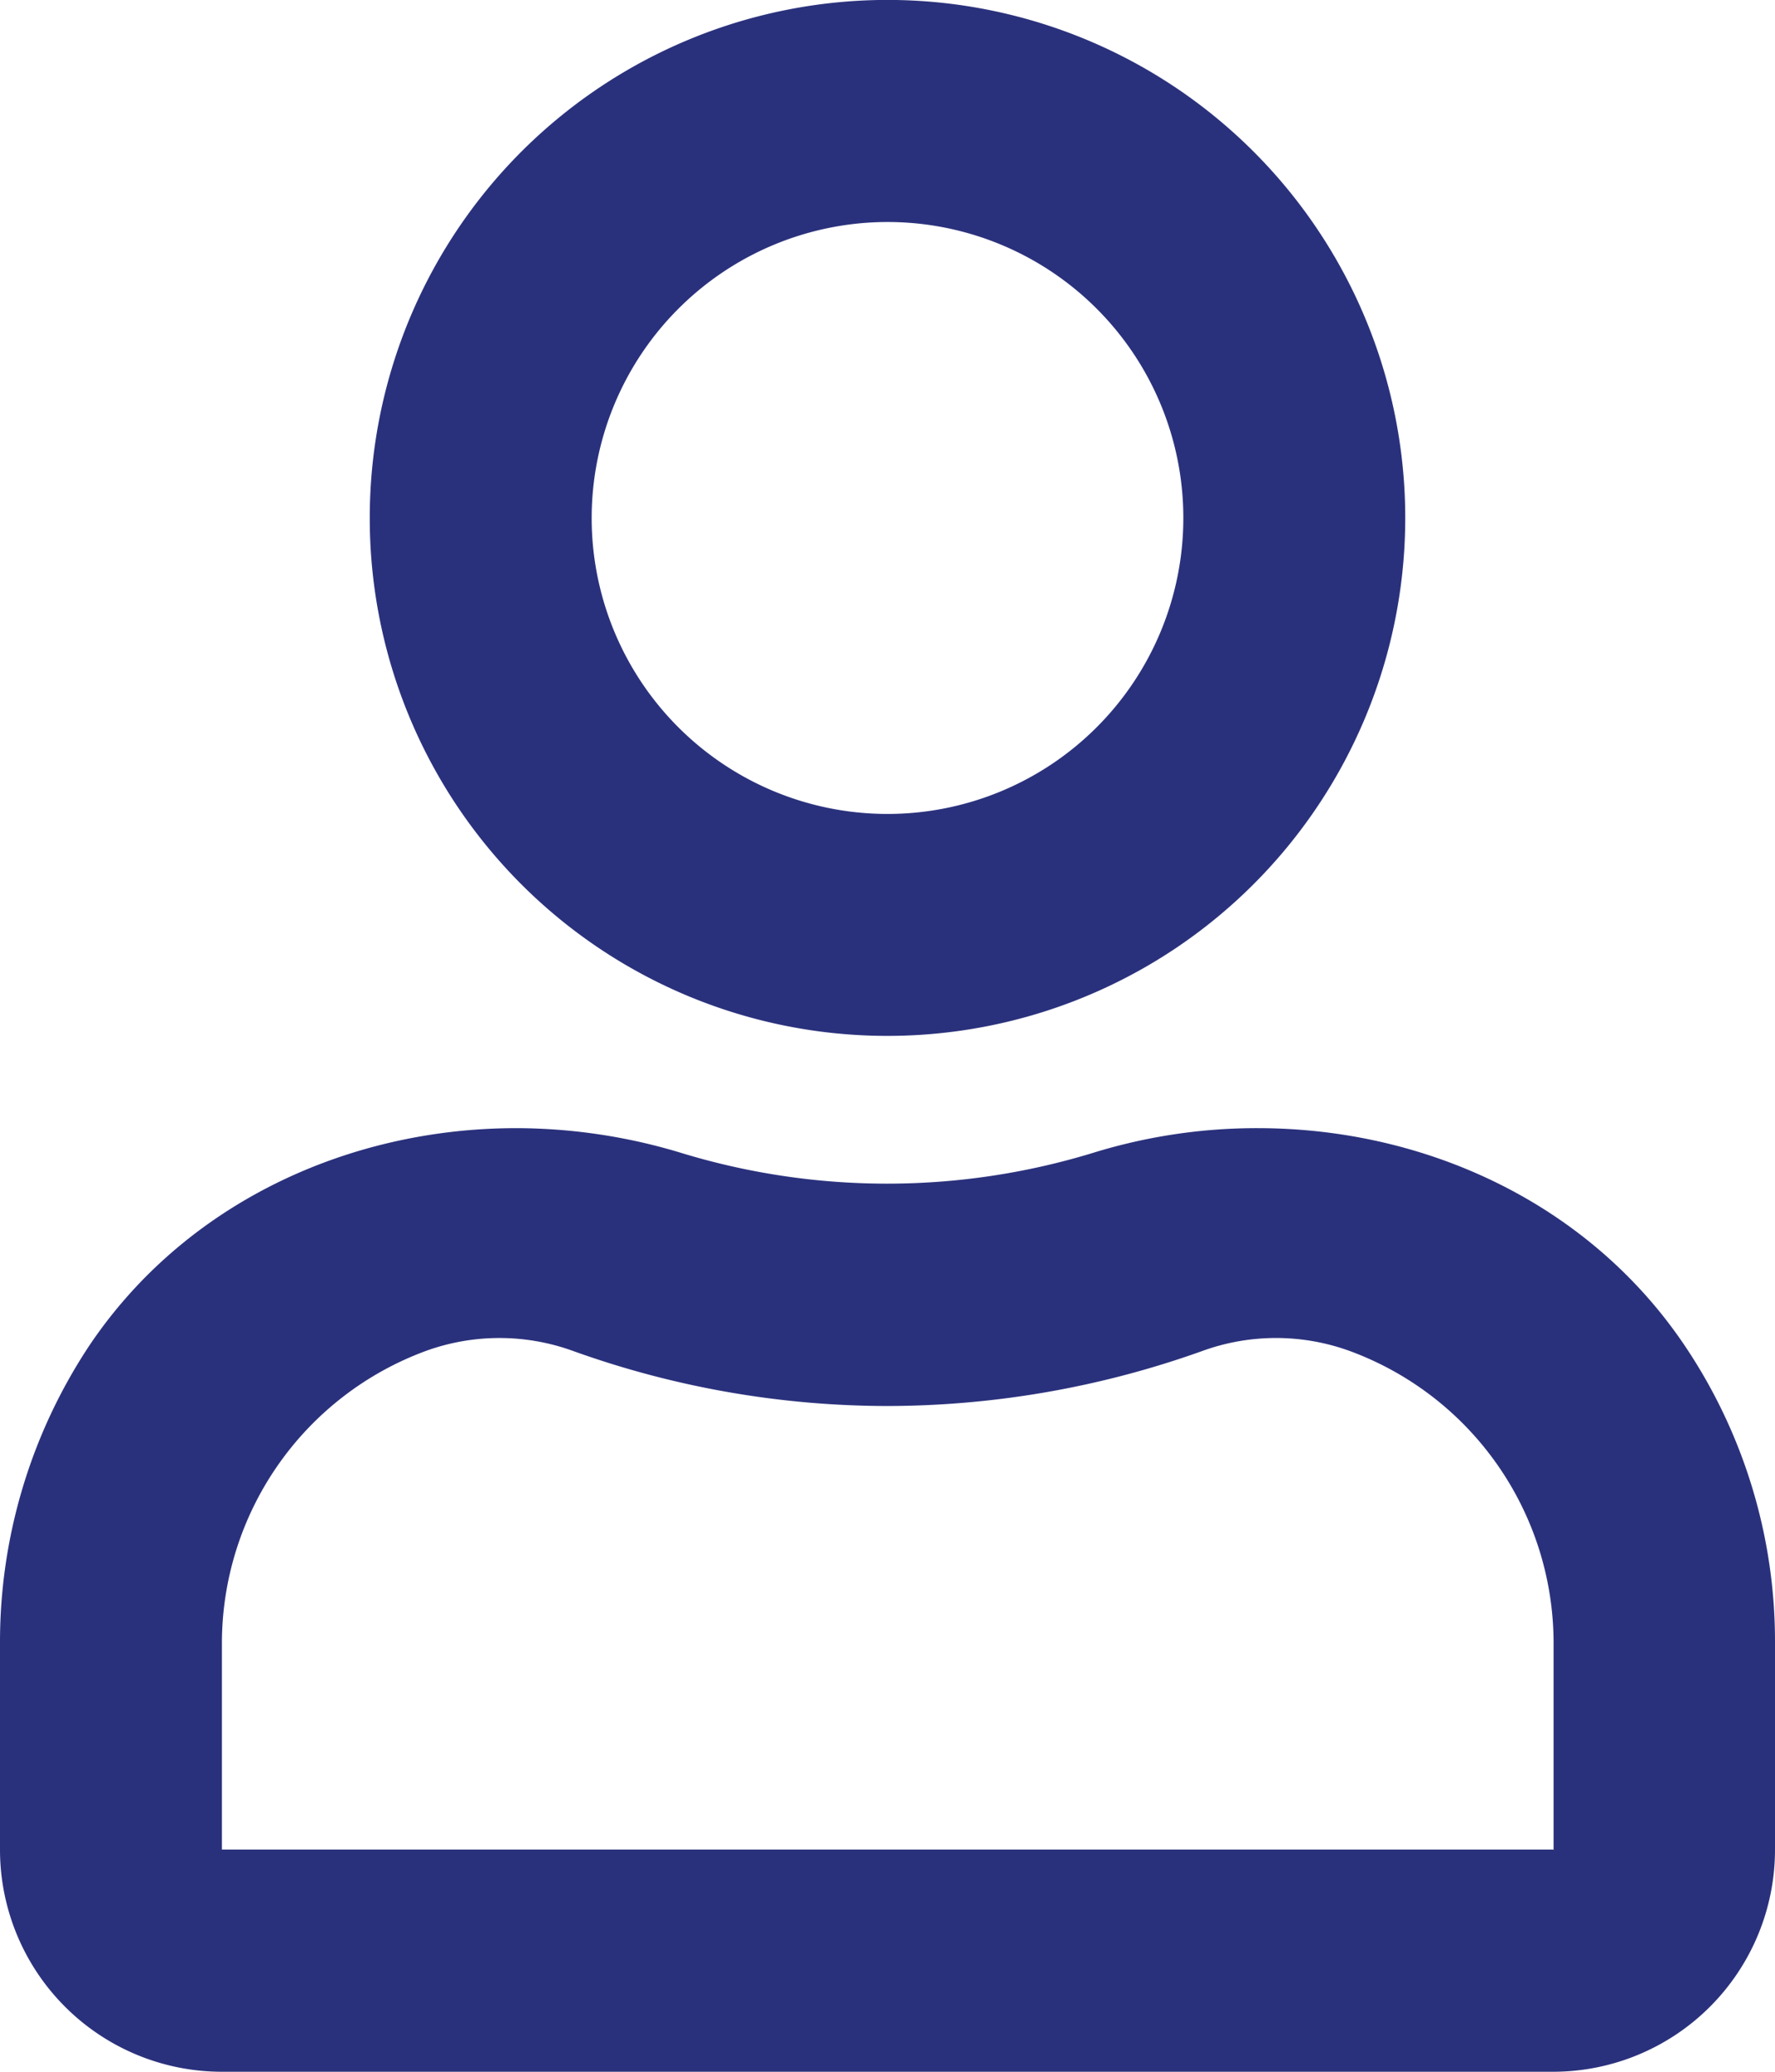 <svg xmlns="http://www.w3.org/2000/svg" width="255" height="297.5" viewBox="0 0 255 297.5">
  <defs>
    <style>
      .cls-1 {
        fill: #2a317c;
      }
    </style>
  </defs>
  <title>Asset 7</title>
  <g id="Layer_2" data-name="Layer 2">
    <g id="Layer_1-2" data-name="Layer 1">
      <path class="cls-1" d="M180.69,162a79.55,79.55,0,0,0-23.57,3.52,101.24,101.24,0,0,1-59.37,0A81.89,81.89,0,0,0,74.18,162c-24.11,0-47.55,10.76-61.3,31.15A77,77,0,0,0,0,235.88v29.74A31.89,31.89,0,0,0,31.88,297.5H223.13A31.89,31.89,0,0,0,255,265.62V235.88a76,76,0,0,0-13-42.7C228.24,172.79,204.8,162,180.69,162Zm42.44,103.59H31.88V235.88A44.76,44.76,0,0,1,61.16,194a31,31,0,0,1,21.18,0,133.85,133.85,0,0,0,45.16,7.9,134.75,134.75,0,0,0,45.22-7.9,31,31,0,0,1,21.19,0,44.71,44.71,0,0,1,29.28,41.91v29.74ZM127.5,148.75A74.38,74.38,0,1,0,53.12,74.38,74.33,74.33,0,0,0,127.5,148.75Zm0-116.87A42.5,42.5,0,1,1,85,74.38,42.53,42.53,0,0,1,127.5,31.88Z"/>
    </g>
  </g>
</svg>
